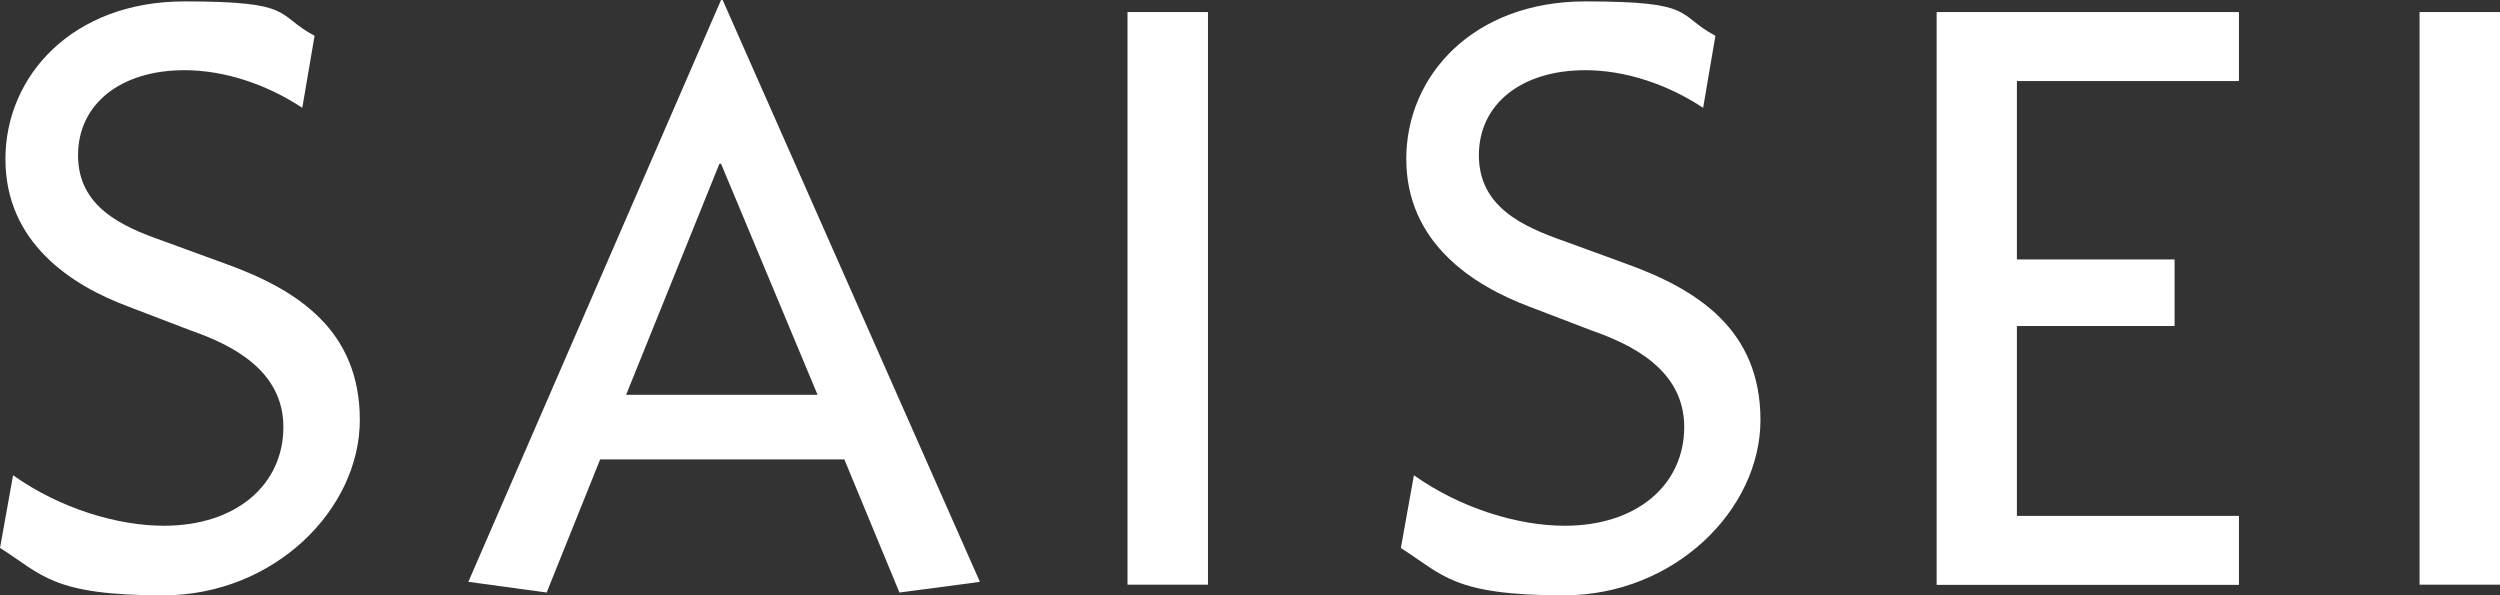 <svg viewBox="0 0 1243 296" version="1.1" xmlns="http://www.w3.org/2000/svg" id="Layer_1">
  
  <rect x="0" y="0" width="1243" height="296" fill="#333333" stroke="none"/>
  
  <defs>
    <style>
      .st0 {
        fill: #fff;
      }
    </style>
  </defs>
  <path d="M0,272.5l6.5-36.2c23.6,16.7,52.1,25.1,75,25.1,36.2,0,59.4-20.6,59.4-49.1s-26.3-41.1-46.1-48l-30.8-11.8C35.4,141.9,2.7,120.6,2.7,79.1S36.2.7,91.7.7s44.9,6.5,64.7,17.1l-6.1,35.8c-17.9-11.8-38.8-18.7-58.6-18.7-31.6,0-52.9,16.7-52.9,42.3s21.7,35.4,42.3,42.6l31.2,11.4c35.8,12.9,66.6,33.1,66.6,77.6s-42.6,87.2-97.8,87.2-60.1-10.3-81.1-23.6Z" class="st0"></path>
  <path d="M232.9,289.2L358.5,0h.8l127.9,289.3-40,5.3-27.4-66.2h-121.4l-26.6,66.2-38.8-5.3ZM406.5,196.3l-48-114.9h-.8l-46.4,114.9h95.1Z" class="st0"></path>
  <path d="M560.6,6h40v284.7h-40V6Z" class="st0"></path>
  <path d="M696.5,272.5l6.5-36.2c23.6,16.7,52.1,25.1,75,25.1,36.2,0,59.4-20.6,59.4-49.1s-26.3-41.1-46.1-48l-30.8-11.8c-28.5-10.7-61.3-32-61.3-73.5S732.6.7,788.2.7s44.9,6.5,64.7,17.1l-6.1,35.8c-17.9-11.8-38.8-18.7-58.6-18.7-31.6,0-52.9,16.7-52.9,42.3s21.7,35.4,42.2,42.6l31.2,11.4c35.8,12.9,66.6,33.1,66.6,77.6s-42.6,87.2-97.8,87.2-60.1-10.3-81.1-23.6Z" class="st0"></path>
  <path d="M962.9,6h150.3v34.3h-110.4v88.7h78.4v33.1h-78.4v94.4h110.4v34.3h-150.3V6Z" class="st0"></path>
  <path d="M1203,6h40v284.7h-40V6Z" class="st0"></path>
</svg>